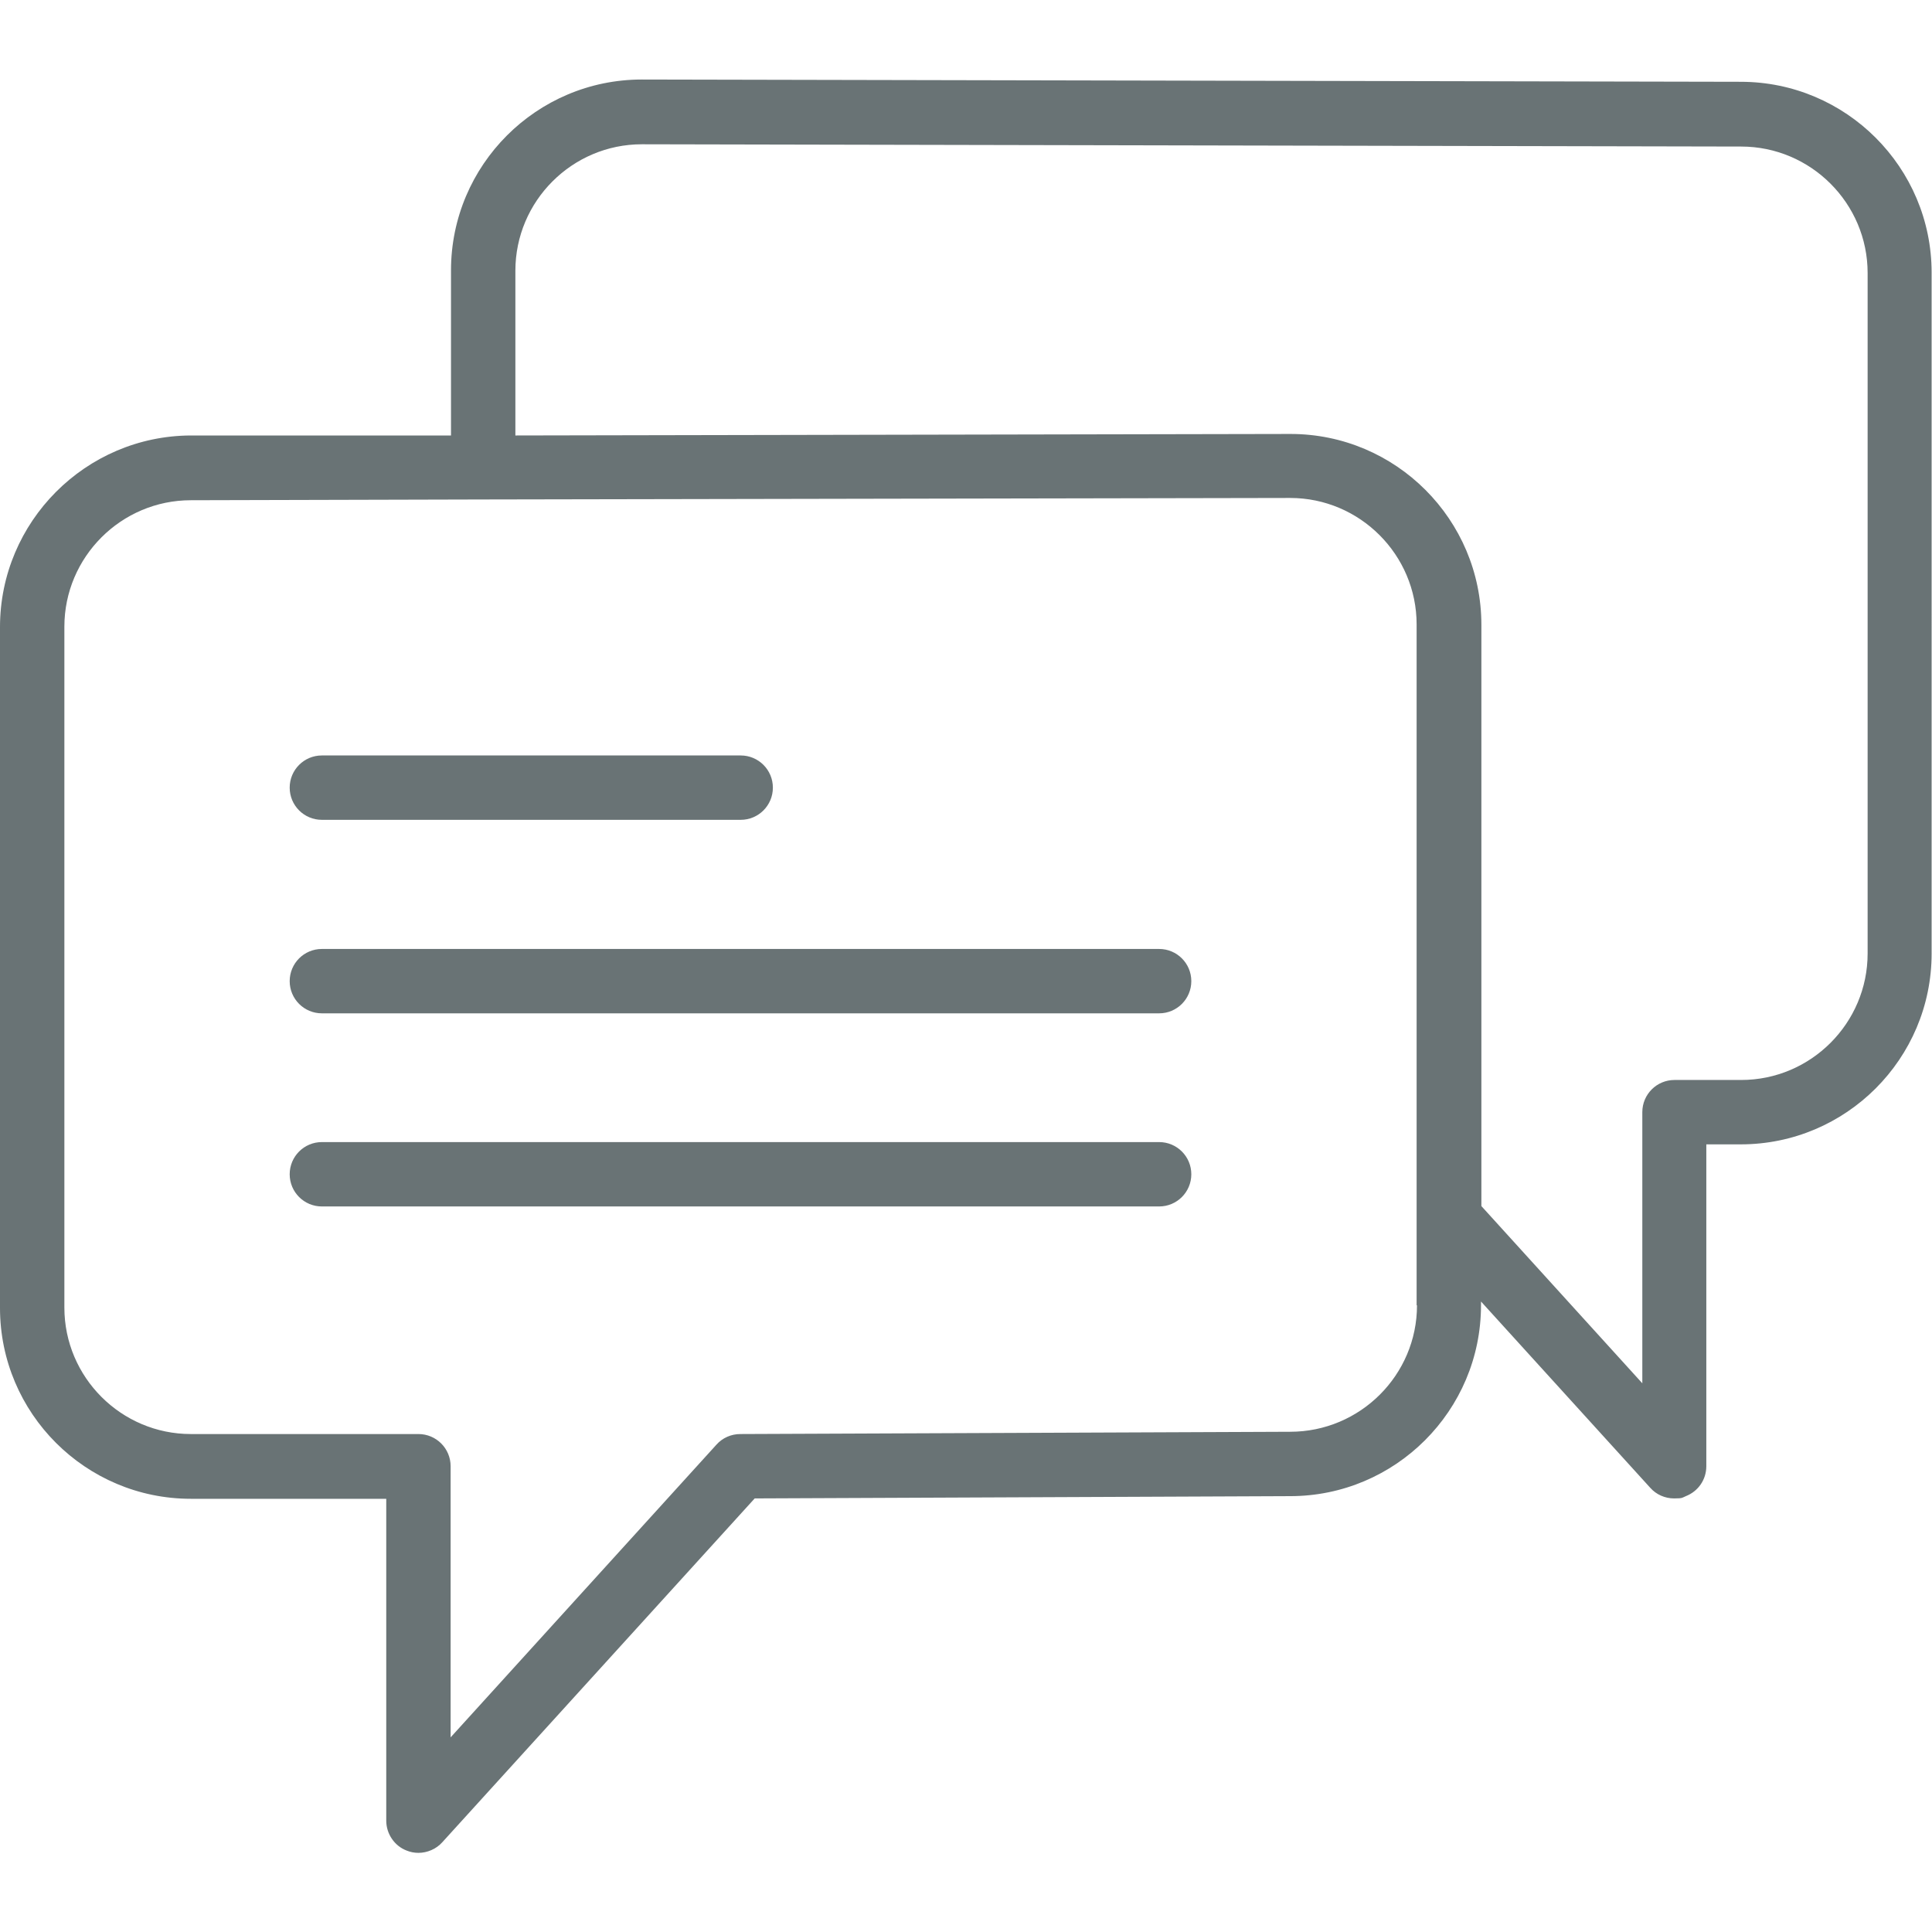 <?xml version="1.0" encoding="UTF-8"?>
<svg id="Capa_1" xmlns="http://www.w3.org/2000/svg" version="1.1" viewBox="0 0 510.2 510.2">
  <!-- Generator: Adobe Illustrator 29.6.1, SVG Export Plug-In . SVG Version: 2.1.1 Build 9)  -->
  <defs>
    <style>
      .st0 {
        fill: #697375;
      }
    </style>
  </defs>
  <path class="st0" d="M85,216.5h110.6c4.7,0,8.5-3.8,8.5-8.5s-3.8-8.5-8.5-8.5h-110.6c-4.7,0-8.5,3.8-8.5,8.5s3.8,8.5,8.5,8.5Z"/>
  <path class="st0" d="M306.1,250.6H85c-4.7,0-8.5,3.8-8.5,8.5s3.8,8.5,8.5,8.5h221.1c4.7,0,8.5-3.8,8.5-8.5s-3.8-8.5-8.5-8.5Z"/>
  <path class="st0" d="M306.1,301.6H85c-4.7,0-8.5,3.8-8.5,8.5s3.8,8.5,8.5,8.5h221.1c4.7,0,8.5-3.8,8.5-8.5s-3.8-8.5-8.5-8.5Z"/>
  <path class="st0" d="M459.8,21.6l-290.3-.6c-27.8,0-50.4,22.6-50.4,50.4v43.6H50.4c-27.8.1-50.4,22.8-50.4,50.6v179.8c0,27.8,22.6,50.4,50.4,50.4h51.6v85c0,3.5,2.2,6.7,5.4,7.9,1,.4,2,.6,3.1.6,2.3,0,4.7-1,6.3-2.8l82.5-90.8,141.4-.6c27.8,0,50.4-22.6,50.4-50.4v-1l44.7,49.2c1.6,1.8,3.9,2.8,6.3,2.8s2.1-.2,3.1-.6c3.3-1.3,5.4-4.4,5.4-7.9v-85h9.1c27.8,0,50.4-22.6,50.4-50.4V72c0-27.8-22.6-50.4-50.4-50.4ZM374.2,344.7c0,18.4-15,33.4-33.5,33.4l-145.2.6c-2.4,0-4.7,1-6.3,2.8l-70.2,77.3v-71.6c0-4.7-3.8-8.5-8.5-8.5h-60.1c-18.4,0-33.4-15-33.4-33.4v-179.8c0-18.4,15-33.4,33.4-33.4l77.1-.2h0l213.2-.4c18.4,0,33.4,15,33.4,33.4v179.8ZM493.2,251.8c0,18.4-15,33.4-33.4,33.4h-17.6c-4.7,0-8.5,3.8-8.5,8.5v71.6l-42.5-46.8v-153.5c0-27.8-22.6-50.4-50.4-50.4l-204.7.4v-43.5c0-18.4,15-33.4,33.4-33.4l290.3.6h0c18.4,0,33.4,15,33.4,33.4v179.8h0Z"/>
</svg>